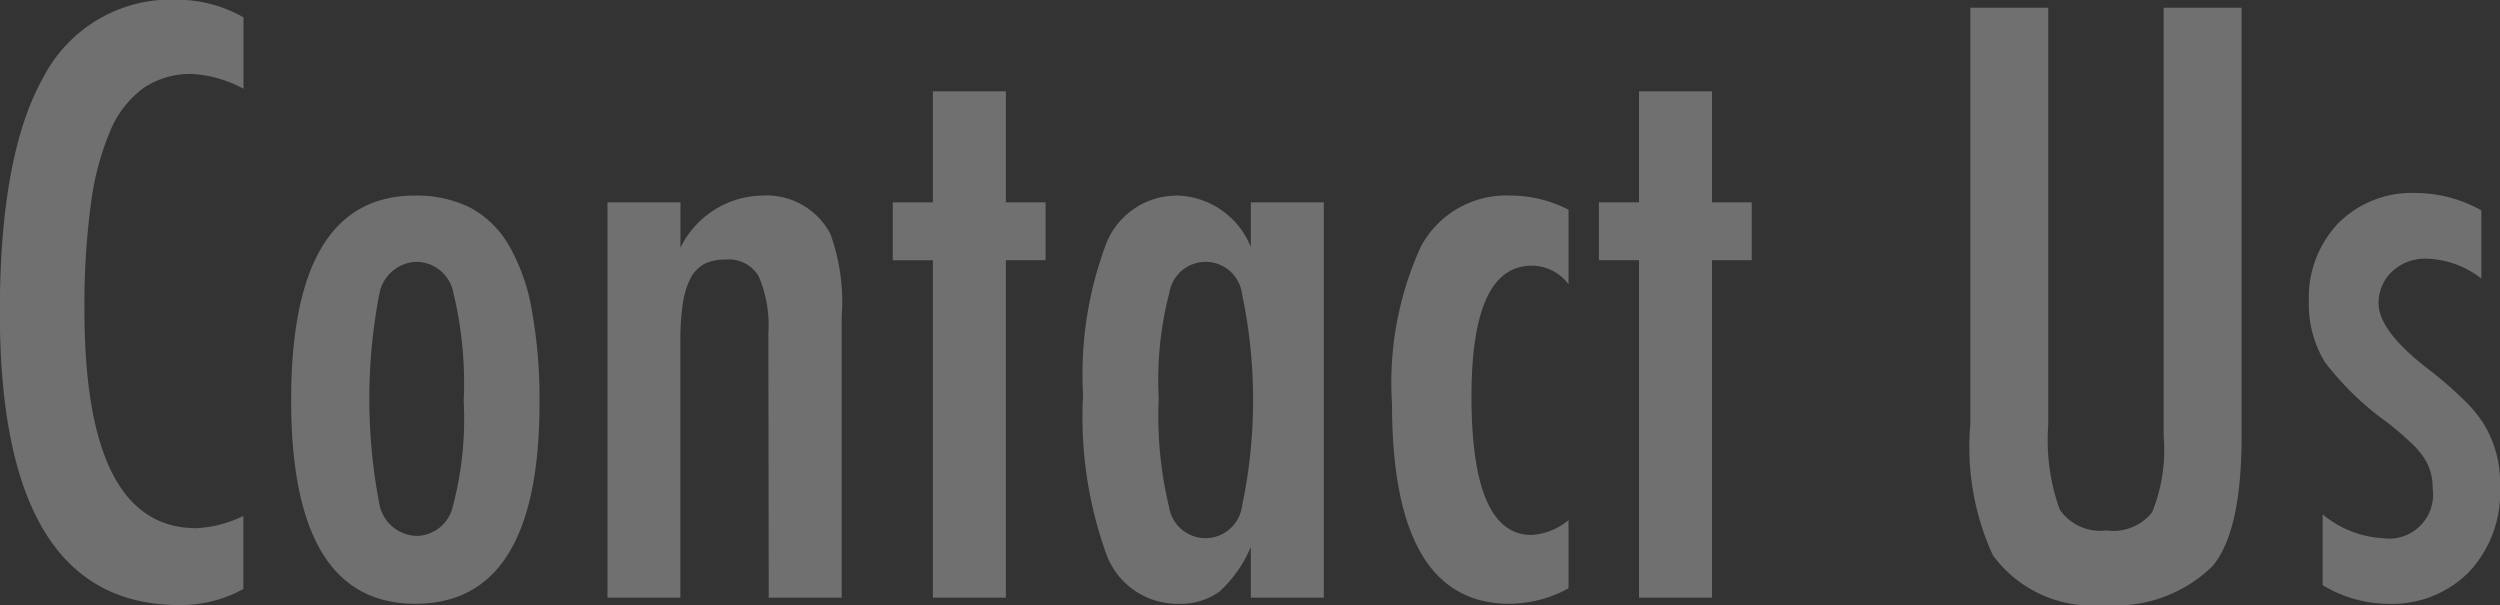 <svg xmlns="http://www.w3.org/2000/svg" width="77.719" height="18.81" viewBox="0 0 77.719 18.81">
  <rect x="0" y="0" width="77.719" height="18.81" fill="#333333" stroke="none"/>
  <defs>
    <style>
      .cls-1 {
        fill: #fff;
        fill-rule: evenodd;
        opacity: 0.3;
      }
    </style>
  </defs>
  <path id="txt_contact.svg" class="cls-1" d="M411.174,2633.9a4.473,4.473,0,0,0-4.163,2.4q-1.361,2.4-1.36,7.32,0,9.09,5.571,9.1a4.041,4.041,0,0,0,2-.5v-2.27a3.787,3.787,0,0,1-1.461.38q-3.48,0-3.48-6.8a23.565,23.565,0,0,1,.2-3.27,8.617,8.617,0,0,1,.606-2.29,3.139,3.139,0,0,1,1.039-1.33,2.587,2.587,0,0,1,1.509-.43,3.784,3.784,0,0,1,1.591.46v-2.22a4.193,4.193,0,0,0-2.043-.55h0Zm11.017,9.66a6.148,6.148,0,0,0-.707-2.01,3.09,3.09,0,0,0-1.2-1.18,3.739,3.739,0,0,0-1.728-.38q-3.849,0-3.849,6.36,0,6.33,3.86,6.33t3.861-6.24A15.53,15.53,0,0,0,422.191,2643.56Zm-2.453,6.07a1.174,1.174,0,0,1-1.128.94,1.21,1.21,0,0,1-1.152-.95,17.226,17.226,0,0,1,0-6.62,1.21,1.21,0,0,1,1.152-.95,1.179,1.179,0,0,1,1.14.96,11.989,11.989,0,0,1,.321,3.37,10.584,10.584,0,0,1-.333,3.25h0Zm4.8,2.86h2.269v-7.95a7.874,7.874,0,0,1,.077-1.2,2.566,2.566,0,0,1,.244-0.79,1.092,1.092,0,0,1,.433-0.44,1.453,1.453,0,0,1,.659-0.13,1.073,1.073,0,0,1,1.022.52,3.831,3.831,0,0,1,.3,1.77l0.012,8.22h2.268v-8.74a6.18,6.18,0,0,0-.356-2.58,2.251,2.251,0,0,0-2.138-1.18,2.882,2.882,0,0,0-2.518,1.62v-1.41h-2.269v12.29Zm10.12-12.29H433.41v1.8h1.247v10.49h2.269V2642h1.235v-1.8h-1.235v-3.45h-2.269v3.45Zm9.883,0v1.39a2.543,2.543,0,0,0-2.257-1.6,2.362,2.362,0,0,0-2.245,1.51,11.537,11.537,0,0,0-.713,4.69,12.59,12.59,0,0,0,.713,4.92,2.349,2.349,0,0,0,2.245,1.57,2.048,2.048,0,0,0,1.283-.38,3.939,3.939,0,0,0,.974-1.39v1.58h2.269V2640.2H444.54Zm-2.53,2.8a1.141,1.141,0,0,1,2.257.05,15.953,15.953,0,0,1,0,6.59,1.146,1.146,0,0,1-2.269.03,12.072,12.072,0,0,1-.321-3.38,10.761,10.761,0,0,1,.333-3.29h0Zm10.619-3.01a3.012,3.012,0,0,0-2.8,1.58,10.179,10.179,0,0,0-.9,4.89q0,6.225,3.658,6.22a3.861,3.861,0,0,0,1.83-.48v-2.12a1.99,1.99,0,0,1-1.152.46q-1.866,0-1.865-4.31c0-2.71.625-4.06,1.876-4.06a1.422,1.422,0,0,1,1.141.58v-2.32a3.936,3.936,0,0,0-1.782-.44h0Zm3.979,0.21h-1.247v1.8h1.247v10.49h2.269V2642h1.235v-1.8h-1.235v-3.45h-2.269v3.45Zm10.3,6.91a8.05,8.05,0,0,0,.7,4.06,3.842,3.842,0,0,0,3.481,1.55,4.3,4.3,0,0,0,3.337-1.2q0.915-1.065.915-4.05v-13.32h-2.423v13.32a5.169,5.169,0,0,1-.356,2.36,1.539,1.539,0,0,1-1.426.57,1.524,1.524,0,0,1-1.449-.65,6.392,6.392,0,0,1-.356-2.64v-12.96h-2.423v12.96Zm13.849-7.2a3.223,3.223,0,0,0-2.411.94,3.347,3.347,0,0,0-.914,2.43,3.44,3.44,0,0,0,.5,1.89,9.082,9.082,0,0,0,1.948,1.88q0.417,0.33.7,0.6a2.568,2.568,0,0,1,.416.47,1.688,1.688,0,0,1,.285.98,1.367,1.367,0,0,1-1.556,1.54,3.181,3.181,0,0,1-1.865-.74v2.2a3.951,3.951,0,0,0,2,.58,3.372,3.372,0,0,0,2.553-.99,3.624,3.624,0,0,0,.963-2.64,3.539,3.539,0,0,0-.464-1.89,3.9,3.9,0,0,0-.653-0.81,11.866,11.866,0,0,0-1.069-.93c-1.061-.81-1.592-1.5-1.592-2.09a1.323,1.323,0,0,1,.113-0.54,1.306,1.306,0,0,1,.309-0.44,1.505,1.505,0,0,1,1.027-.4,2.9,2.9,0,0,1,1.747.62v-2.12a4.182,4.182,0,0,0-2.032-.54h0Z" transform="translate(-405.656 -2633.91)"/>
</svg>

